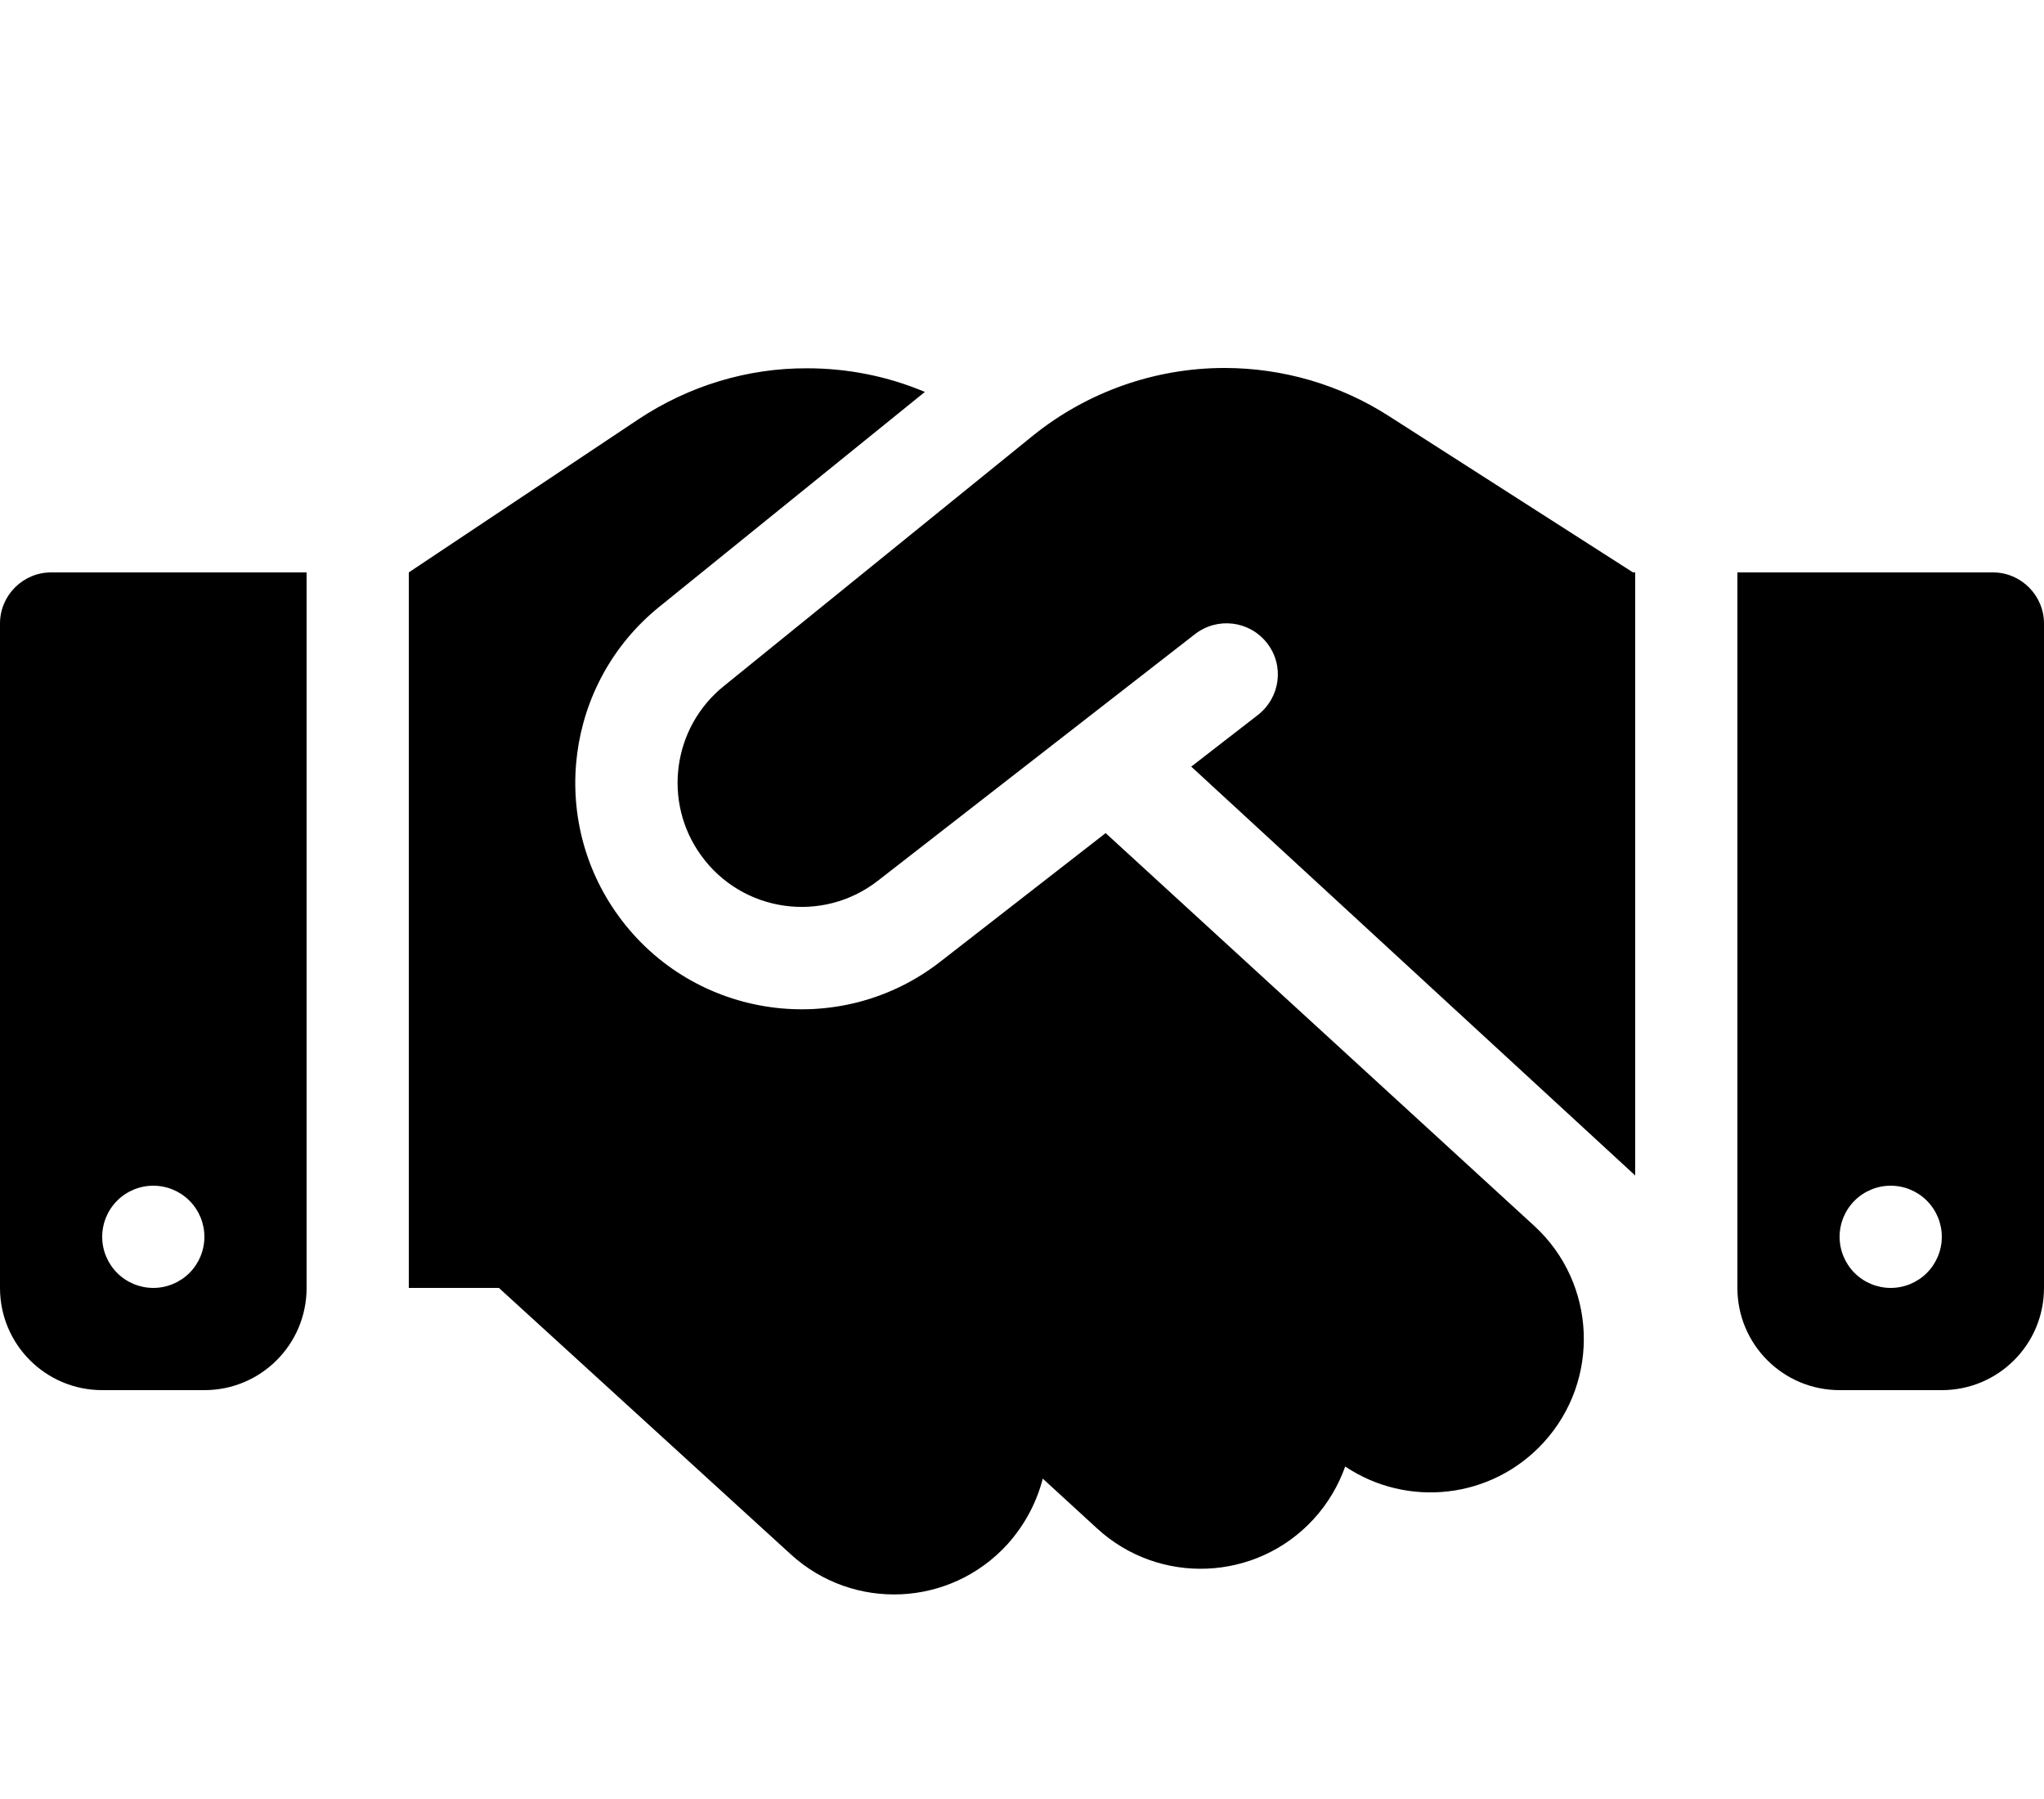 <?xml version="1.0" encoding="UTF-8"?> <svg xmlns="http://www.w3.org/2000/svg" width="25" height="22" viewBox="0 0 25 22" fill="none" aria-hidden="true"><g id="handshake-solid"><path id="Vector" d="M12.633 5.328L8.852 8.391C8.223 8.898 8.102 9.812 8.578 10.465C9.082 11.16 10.062 11.297 10.738 10.77L14.617 7.754C14.891 7.543 15.281 7.59 15.496 7.863C15.711 8.137 15.66 8.527 15.387 8.742L14.57 9.375L20 14.375V7H19.973L19.82 6.902L16.984 5.086C16.387 4.703 15.688 4.5 14.977 4.5C14.125 4.5 13.297 4.793 12.633 5.328ZM13.523 10.188L11.504 11.758C10.273 12.719 8.488 12.469 7.566 11.203C6.699 10.012 6.918 8.348 8.062 7.422L11.312 4.793C10.859 4.602 10.371 4.504 9.875 4.504C9.141 4.5 8.426 4.719 7.812 5.125L5 7V15.75H6.102L9.672 19.008C10.438 19.707 11.621 19.652 12.32 18.887C12.535 18.648 12.68 18.371 12.754 18.082L13.418 18.691C14.18 19.391 15.367 19.34 16.066 18.578C16.242 18.387 16.371 18.164 16.453 17.934C17.211 18.441 18.242 18.336 18.879 17.641C19.578 16.879 19.527 15.691 18.766 14.992L13.523 10.188ZM0.625 7C0.281 7 0 7.281 0 7.625V15.75C0 16.441 0.559 17 1.25 17H2.5C3.191 17 3.75 16.441 3.75 15.75V7H0.625ZM1.875 14.5C2.041 14.5 2.2 14.566 2.317 14.683C2.434 14.8 2.5 14.959 2.5 15.125C2.5 15.291 2.434 15.45 2.317 15.567C2.2 15.684 2.041 15.75 1.875 15.75C1.709 15.75 1.55 15.684 1.433 15.567C1.316 15.45 1.25 15.291 1.25 15.125C1.25 14.959 1.316 14.8 1.433 14.683C1.55 14.566 1.709 14.5 1.875 14.5ZM21.25 7V15.75C21.25 16.441 21.809 17 22.5 17H23.75C24.441 17 25 16.441 25 15.75V7.625C25 7.281 24.719 7 24.375 7H21.25ZM22.5 15.125C22.5 14.959 22.566 14.8 22.683 14.683C22.8 14.566 22.959 14.5 23.125 14.5C23.291 14.5 23.45 14.566 23.567 14.683C23.684 14.8 23.75 14.959 23.75 15.125C23.75 15.291 23.684 15.45 23.567 15.567C23.45 15.684 23.291 15.75 23.125 15.75C22.959 15.75 22.8 15.684 22.683 15.567C22.566 15.45 22.5 15.291 22.5 15.125Z" fill="black"></path></g></svg> 